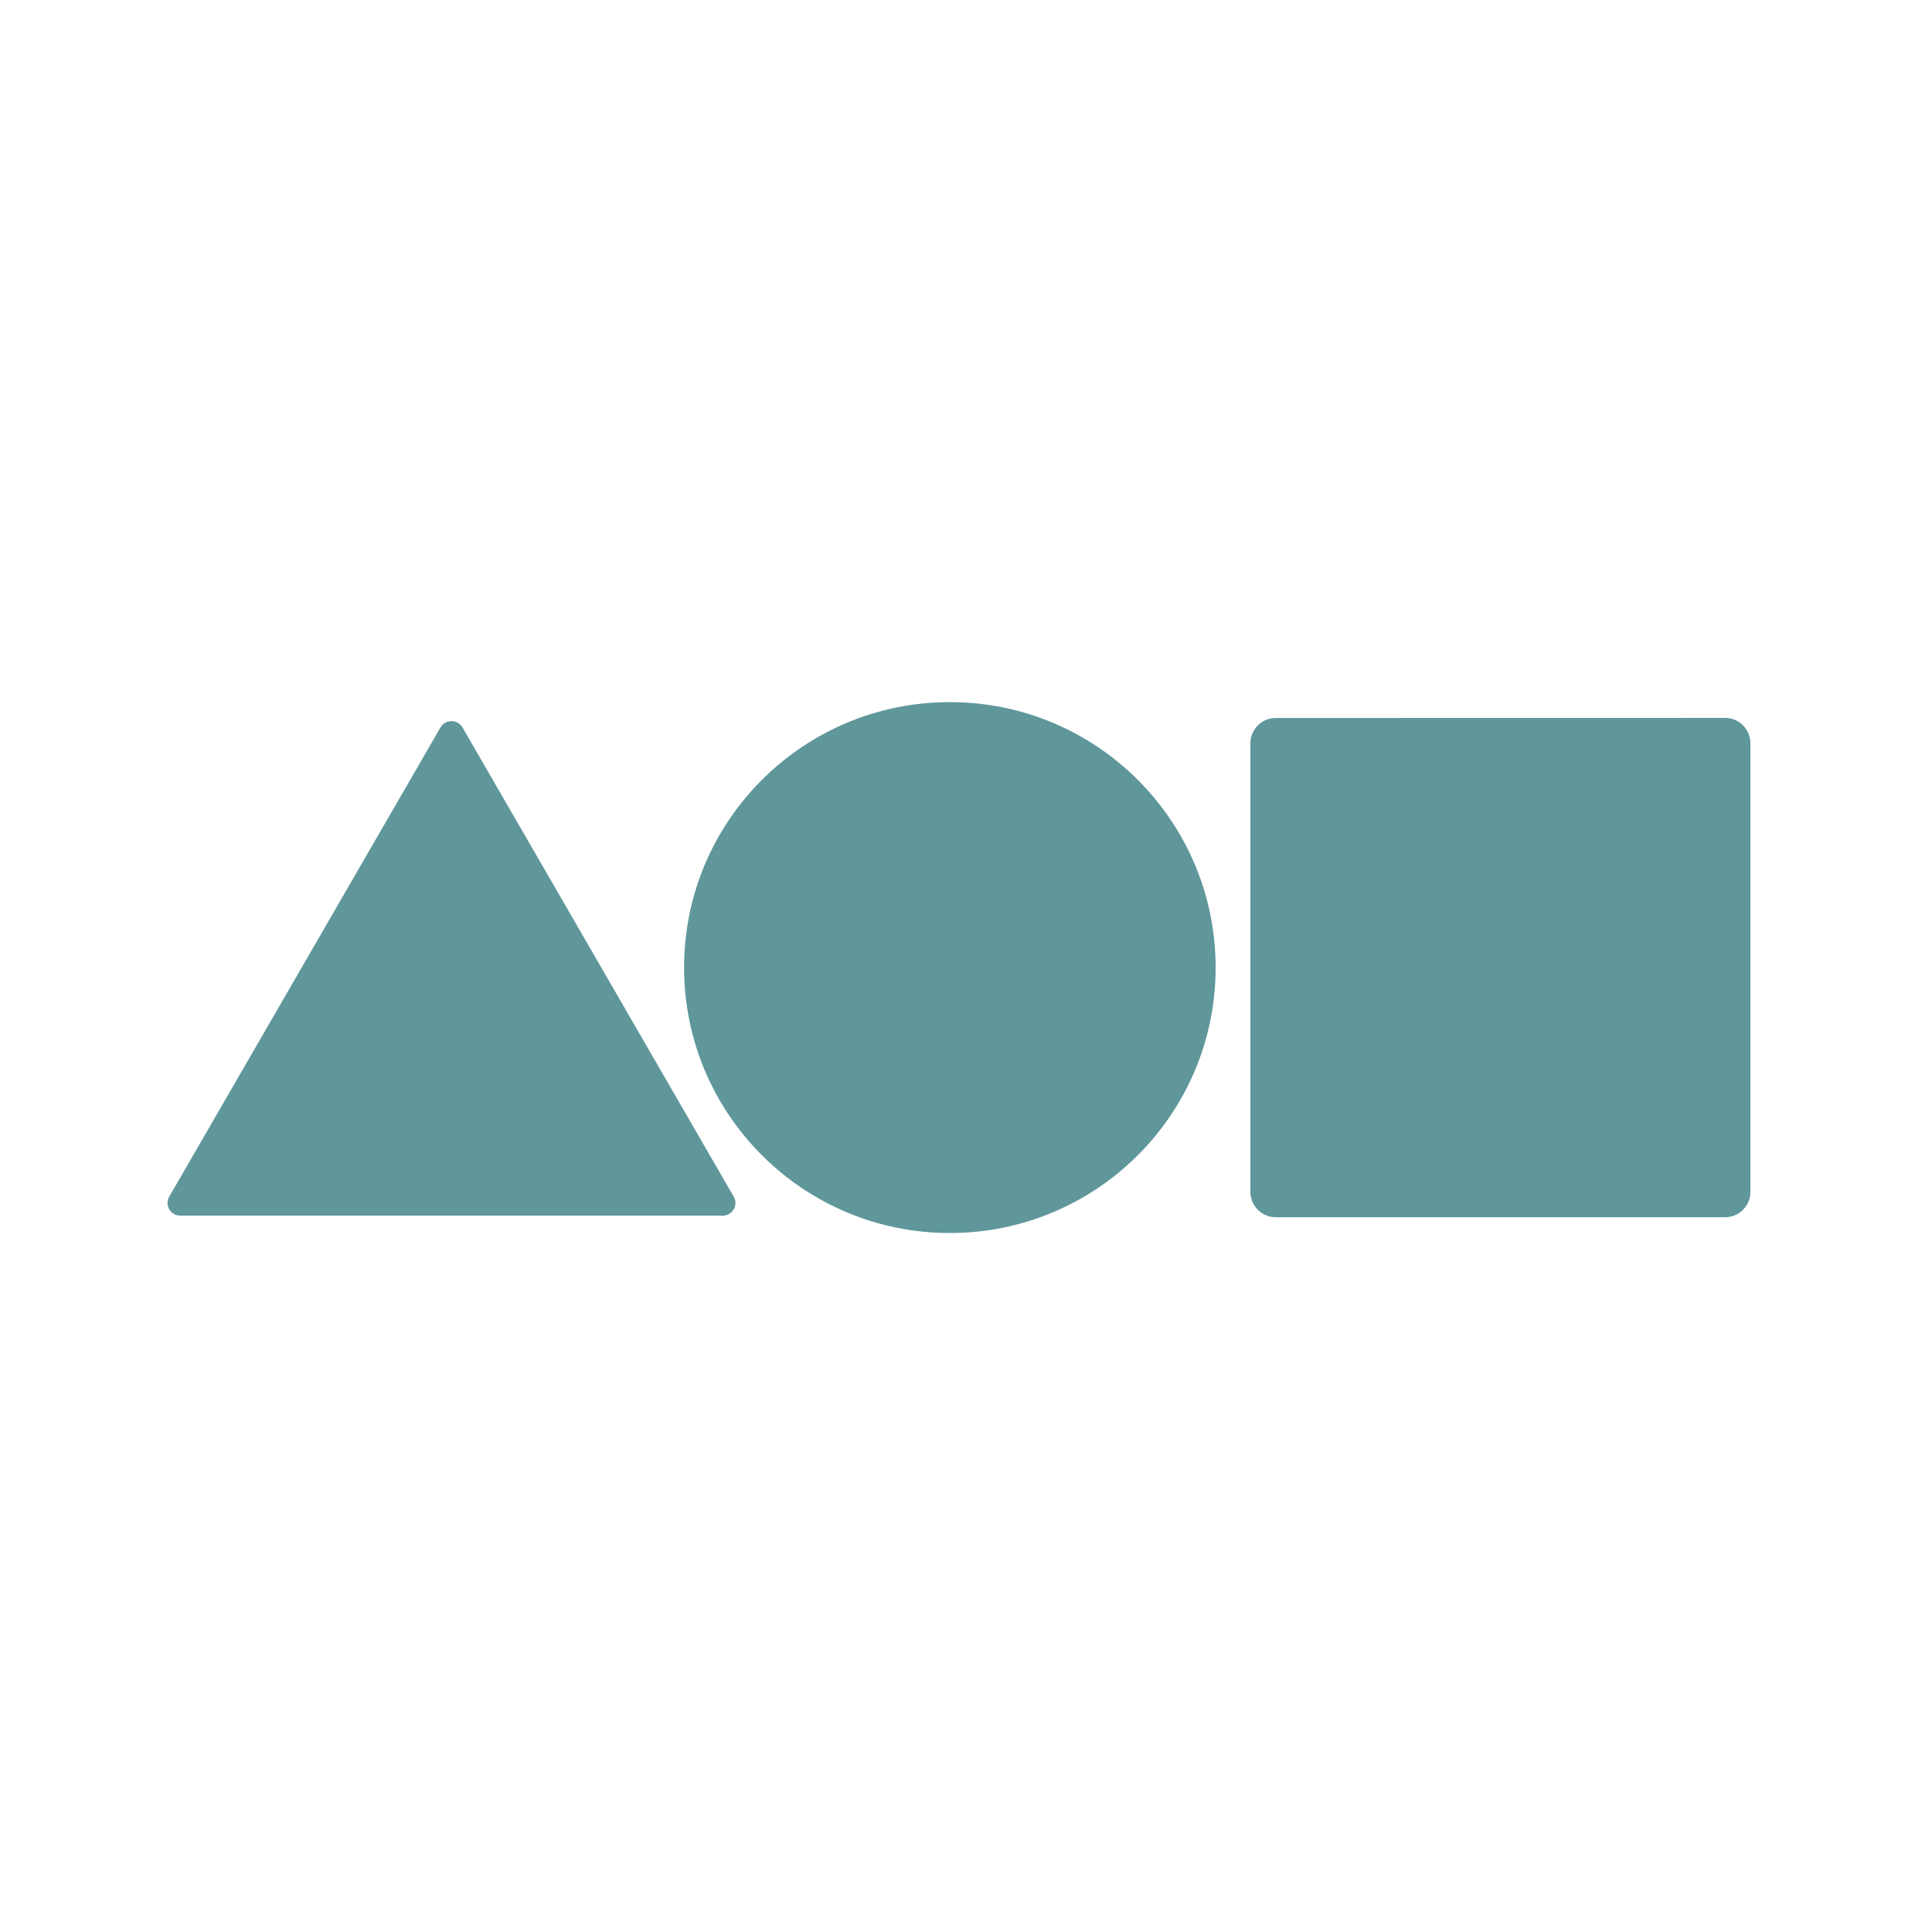 <svg width="24" height="24" viewBox="0 0 24 24" fill="none" xmlns="http://www.w3.org/2000/svg">
<path fill-rule="evenodd" clip-rule="evenodd" d="M15.101 12.02C15.101 13.84 13.623 15.317 11.799 15.317C9.976 15.317 8.498 13.84 8.498 12.02C8.498 10.198 9.976 8.722 11.8 8.722C13.623 8.722 15.101 10.198 15.101 12.02H15.101ZM5.472 9.036C5.486 9.012 5.506 8.992 5.53 8.979C5.554 8.965 5.581 8.958 5.609 8.958C5.636 8.958 5.663 8.965 5.687 8.979C5.711 8.992 5.731 9.012 5.745 9.036L9.115 14.866C9.129 14.889 9.136 14.916 9.136 14.944C9.136 14.972 9.129 14.999 9.115 15.023C9.101 15.046 9.081 15.066 9.057 15.08C9.033 15.094 9.006 15.101 8.978 15.101H2.239C2.211 15.101 2.184 15.094 2.16 15.08C2.136 15.066 2.116 15.046 2.102 15.023C2.089 14.999 2.081 14.972 2.081 14.944C2.081 14.916 2.089 14.889 2.102 14.866L5.472 9.036ZM15.848 8.919C15.674 8.919 15.533 9.059 15.533 9.233V14.807C15.533 14.98 15.674 15.121 15.848 15.121H21.429C21.603 15.121 21.744 14.98 21.744 14.807V9.233C21.744 9.059 21.603 8.918 21.429 8.918L15.848 8.919Z" fill="#5F979B"/>
</svg>
